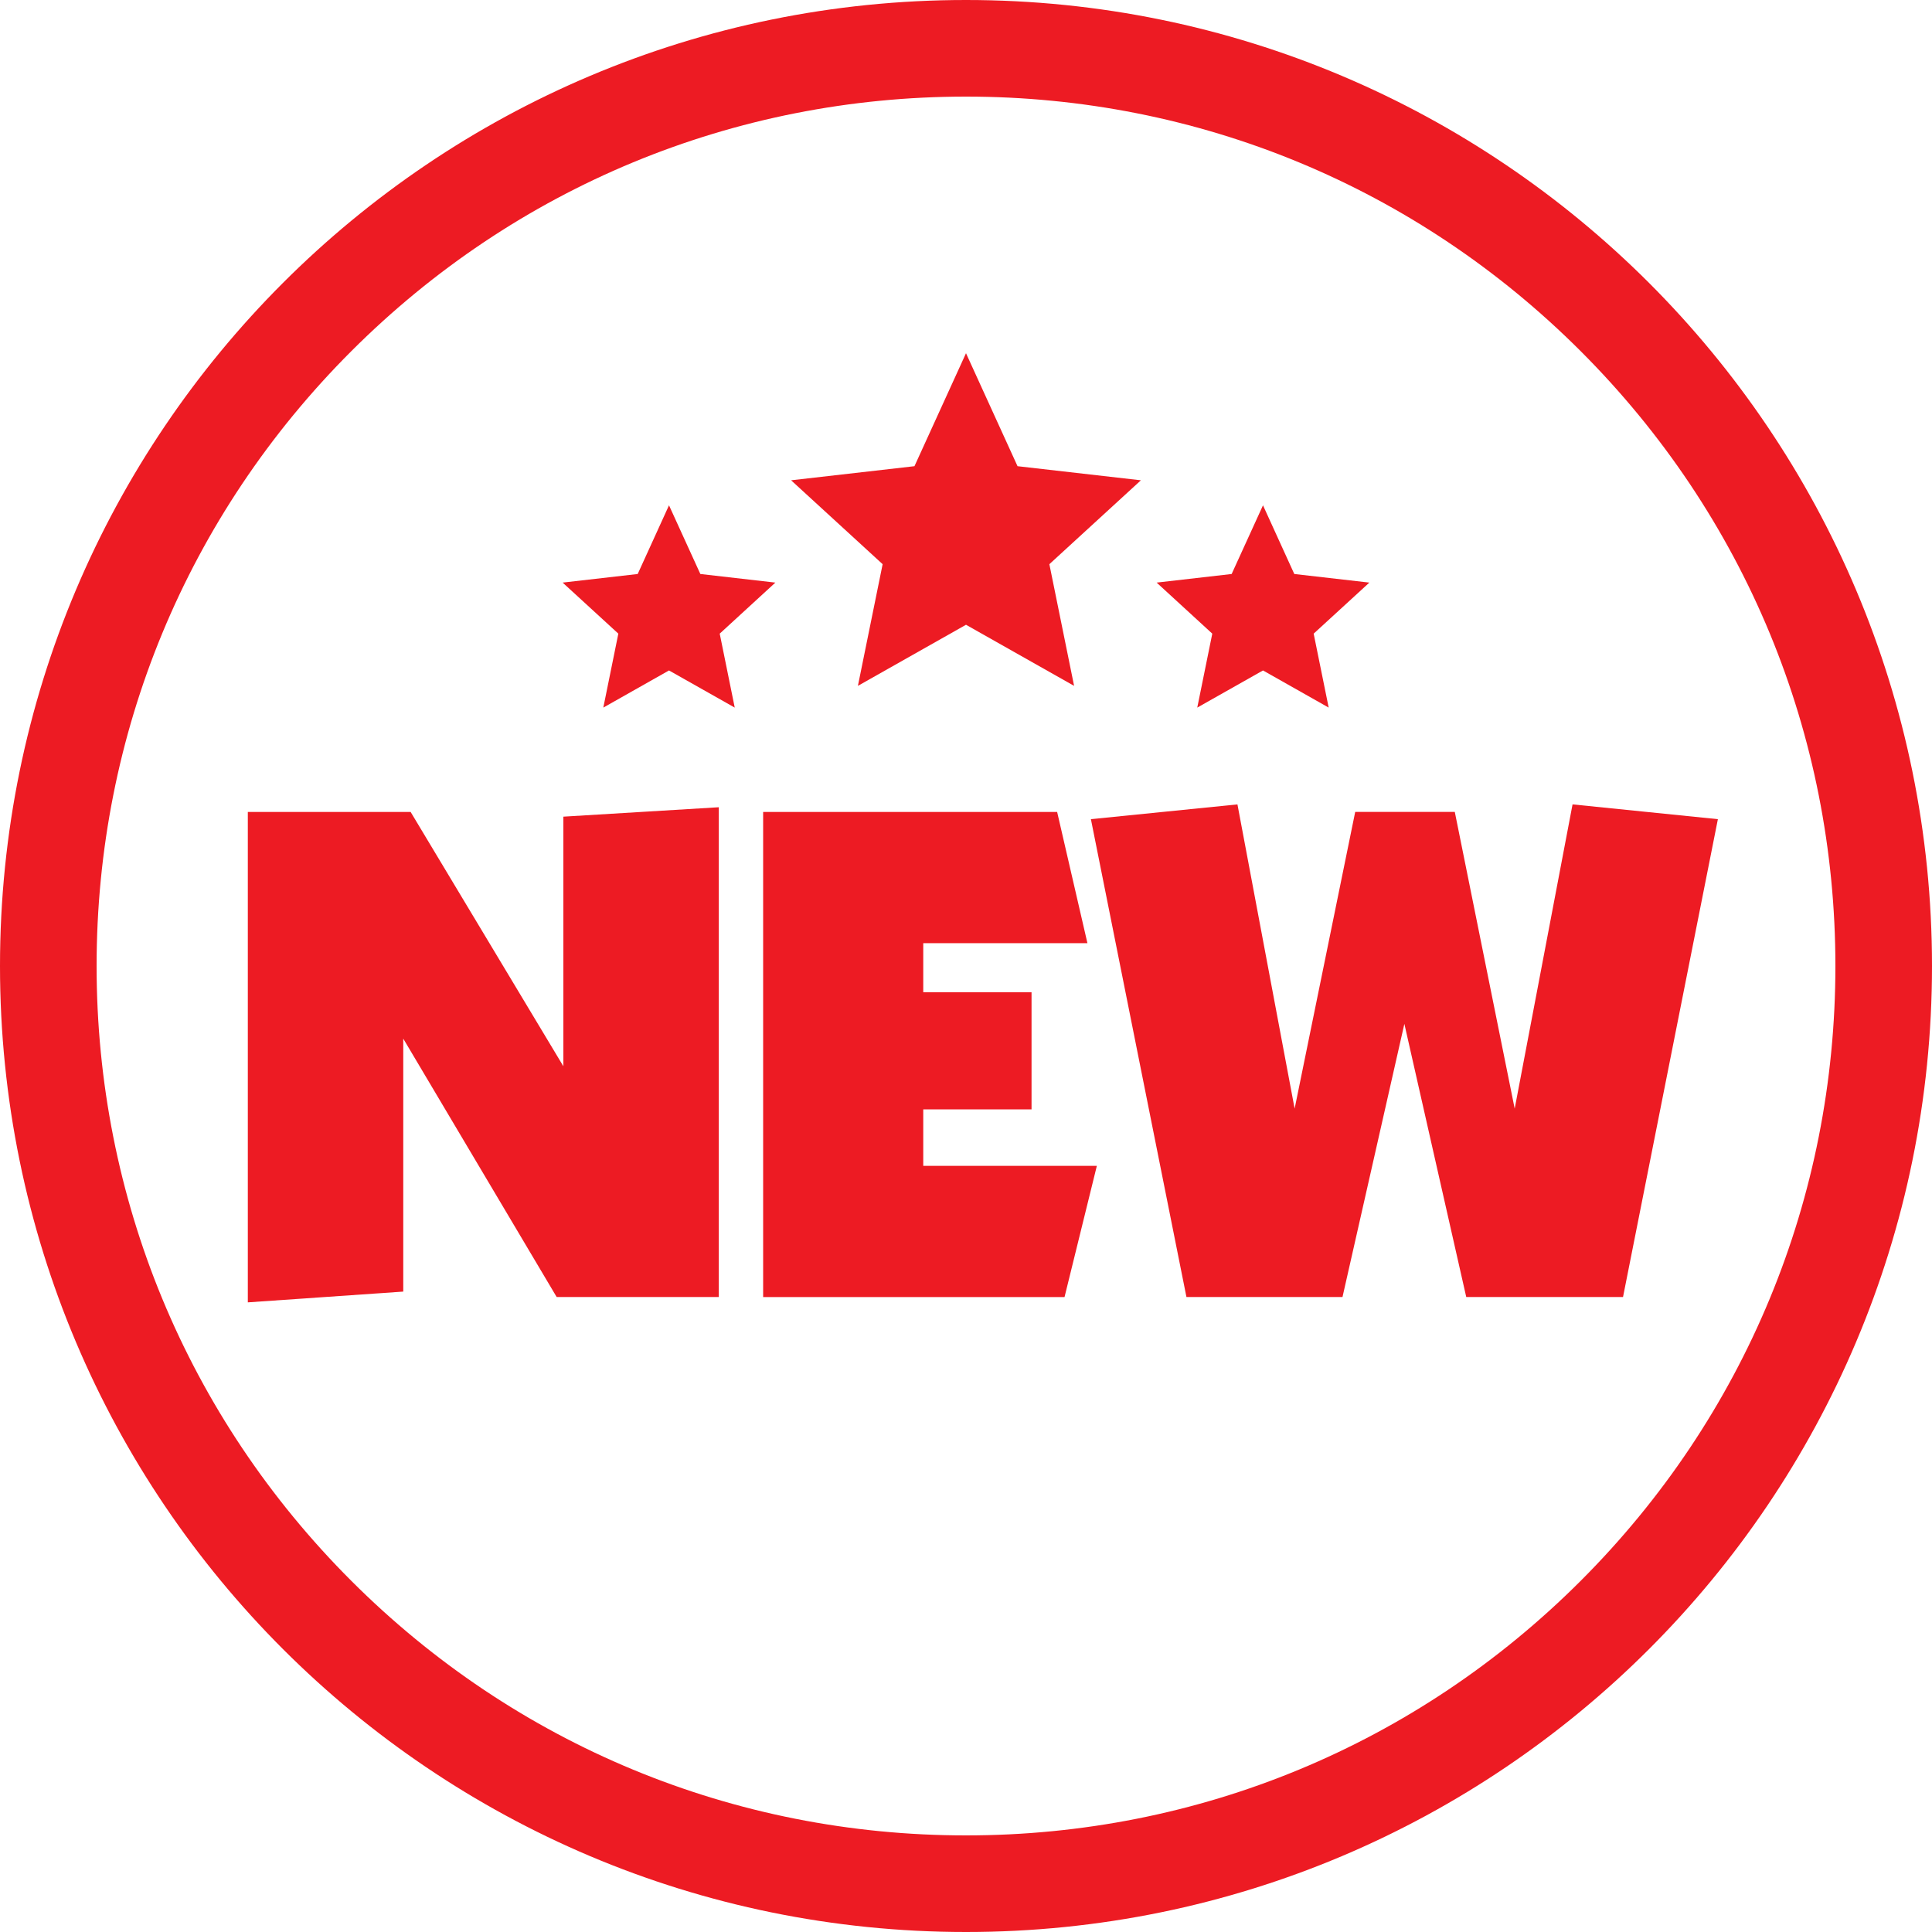 <?xml version="1.0" encoding="UTF-8"?>
<svg id="_레이어_1" data-name="레이어_1" xmlns="http://www.w3.org/2000/svg" version="1.1" viewBox="0 0 400 400">
  <!-- Generator: Adobe Illustrator 29.6.1, SVG Export Plug-In . SVG Version: 2.1.1 Build 9)  -->
  <defs>
    <style>
      .st0 {
        fill: #ed1b23;
      }
    </style>
  </defs>
  <path class="st0" d="M200,20c48.08,0,93.28,18.72,127.28,52.72,34,34,52.72,79.2,52.72,127.28s-18.72,93.28-52.72,127.28c-34,34-79.2,52.72-127.28,52.72s-93.28-18.72-127.28-52.72c-34-34-52.72-79.2-52.72-127.28s18.72-93.28,52.72-127.28c34-34,79.2-52.72,127.28-52.72M200,0C89.54,0,0,89.54,0,200s89.54,200,200,200,200-89.54,200-200S310.46,0,200,0h0Z"/>
  <g>
    <path class="st0" d="M51.31,168.11h33.71l31.62,52.65v-51.68l32.18-1.95v101.4h-33.57l-31.76-53.49v52.37l-32.18,2.23v-101.54Z"/>
    <path class="st0" d="M158,168.11h60.87l6.27,27.16h-33.99v10.17h22.42v24.24h-22.42v11.7h35.94l-6.69,27.16h-62.4v-100.43Z"/>
    <path class="st0" d="M256.2,166.54l11.84,62.99,12.54-61.43h20.62l12.4,61.43,11.98-62.99,30.09,3.06-19.64,98.93h-32.46l-12.81-56.55-12.81,56.55h-32.31l-19.78-98.93,30.37-3.06Z"/>
  </g>
  <g>
    <polygon class="st0" points="200 73.13 210.67 96.52 236.21 99.44 217.26 116.81 222.38 142 200 129.35 177.62 142 182.74 116.81 163.79 99.44 189.33 96.52 200 73.13"/>
    <g>
      <polygon class="st0" points="138.51 104.62 145 118.84 160.53 120.62 149.01 131.19 152.12 146.5 138.51 138.81 124.91 146.5 128.02 131.19 116.49 120.62 132.03 118.84 138.51 104.62"/>
      <polygon class="st0" points="261.49 104.62 267.97 118.84 283.51 120.62 271.98 131.19 275.09 146.5 261.49 138.81 247.88 146.5 250.99 131.19 239.47 120.62 255 118.84 261.49 104.62"/>
    </g>
  </g>
</svg>